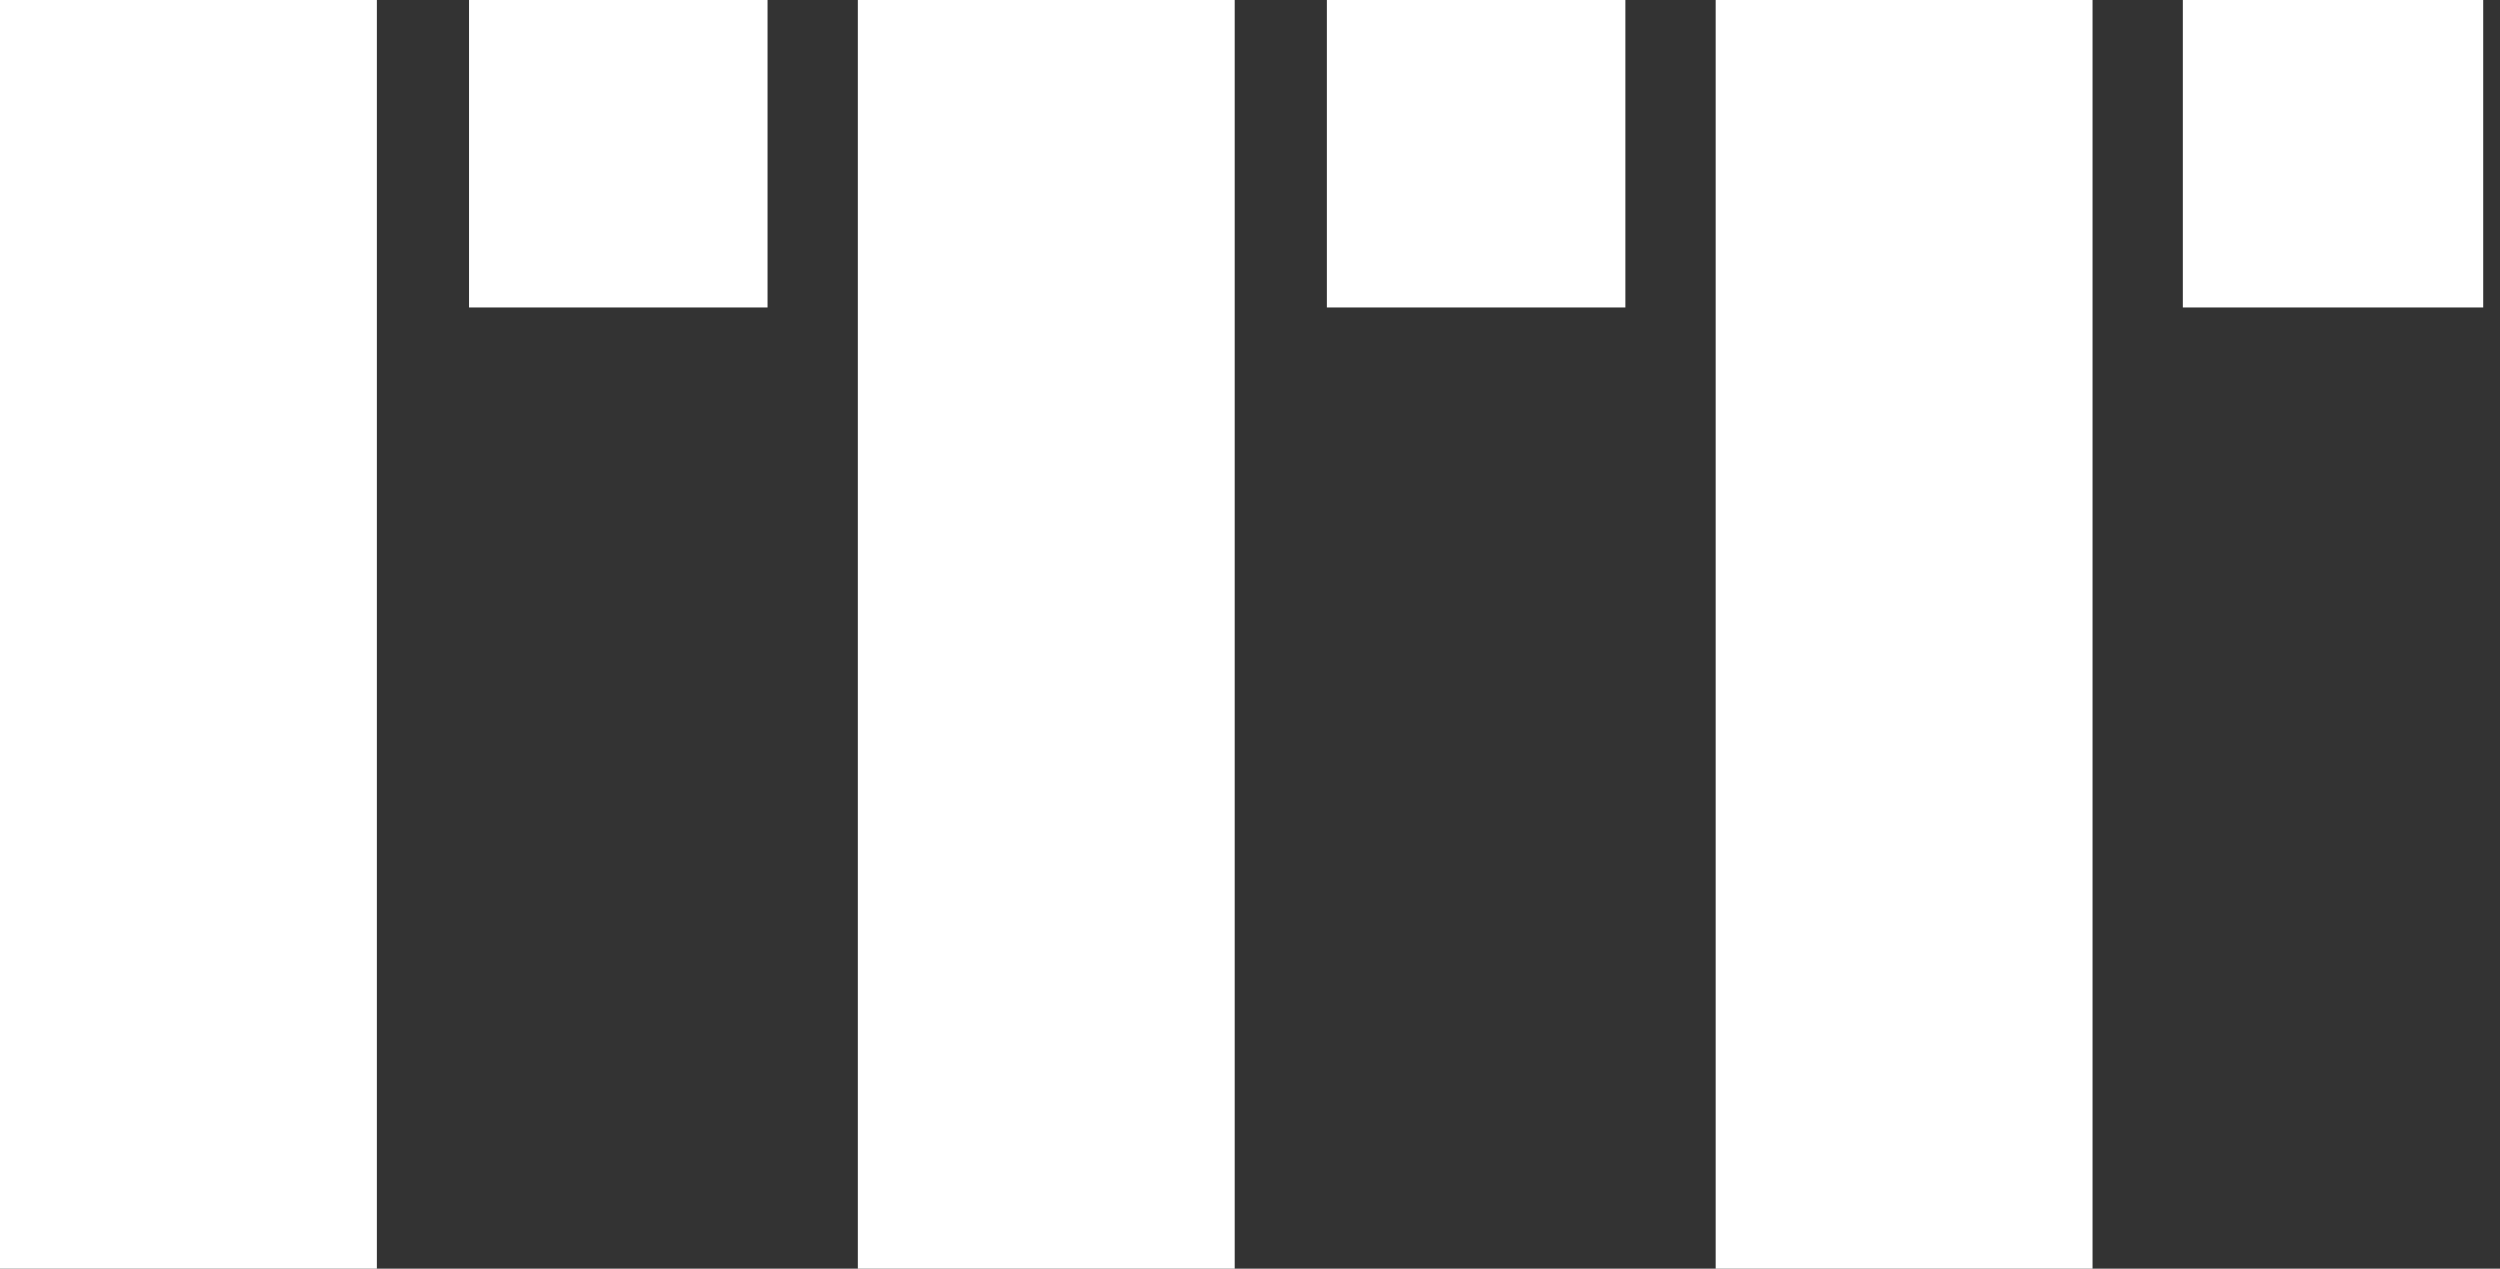 <svg width="67" height="34" viewBox="0 0 67 34" fill="none" xmlns="http://www.w3.org/2000/svg">
<rect x="0" y="0" width="67" height="34" fill="#333333" stroke="none"/>
<path d="M20.57 8.24H12.57V0H20.57V8.24ZM22.99 0H33.09V34H22.99V0ZM43.56 8.24H35.56V0H43.56V8.24ZM45.98 0H56.08V34H45.98V0ZM58.5 8.24V0H66.55V8.24H58.5ZM0 0H10.1V34H0V0Z" fill="white"/>
</svg>
